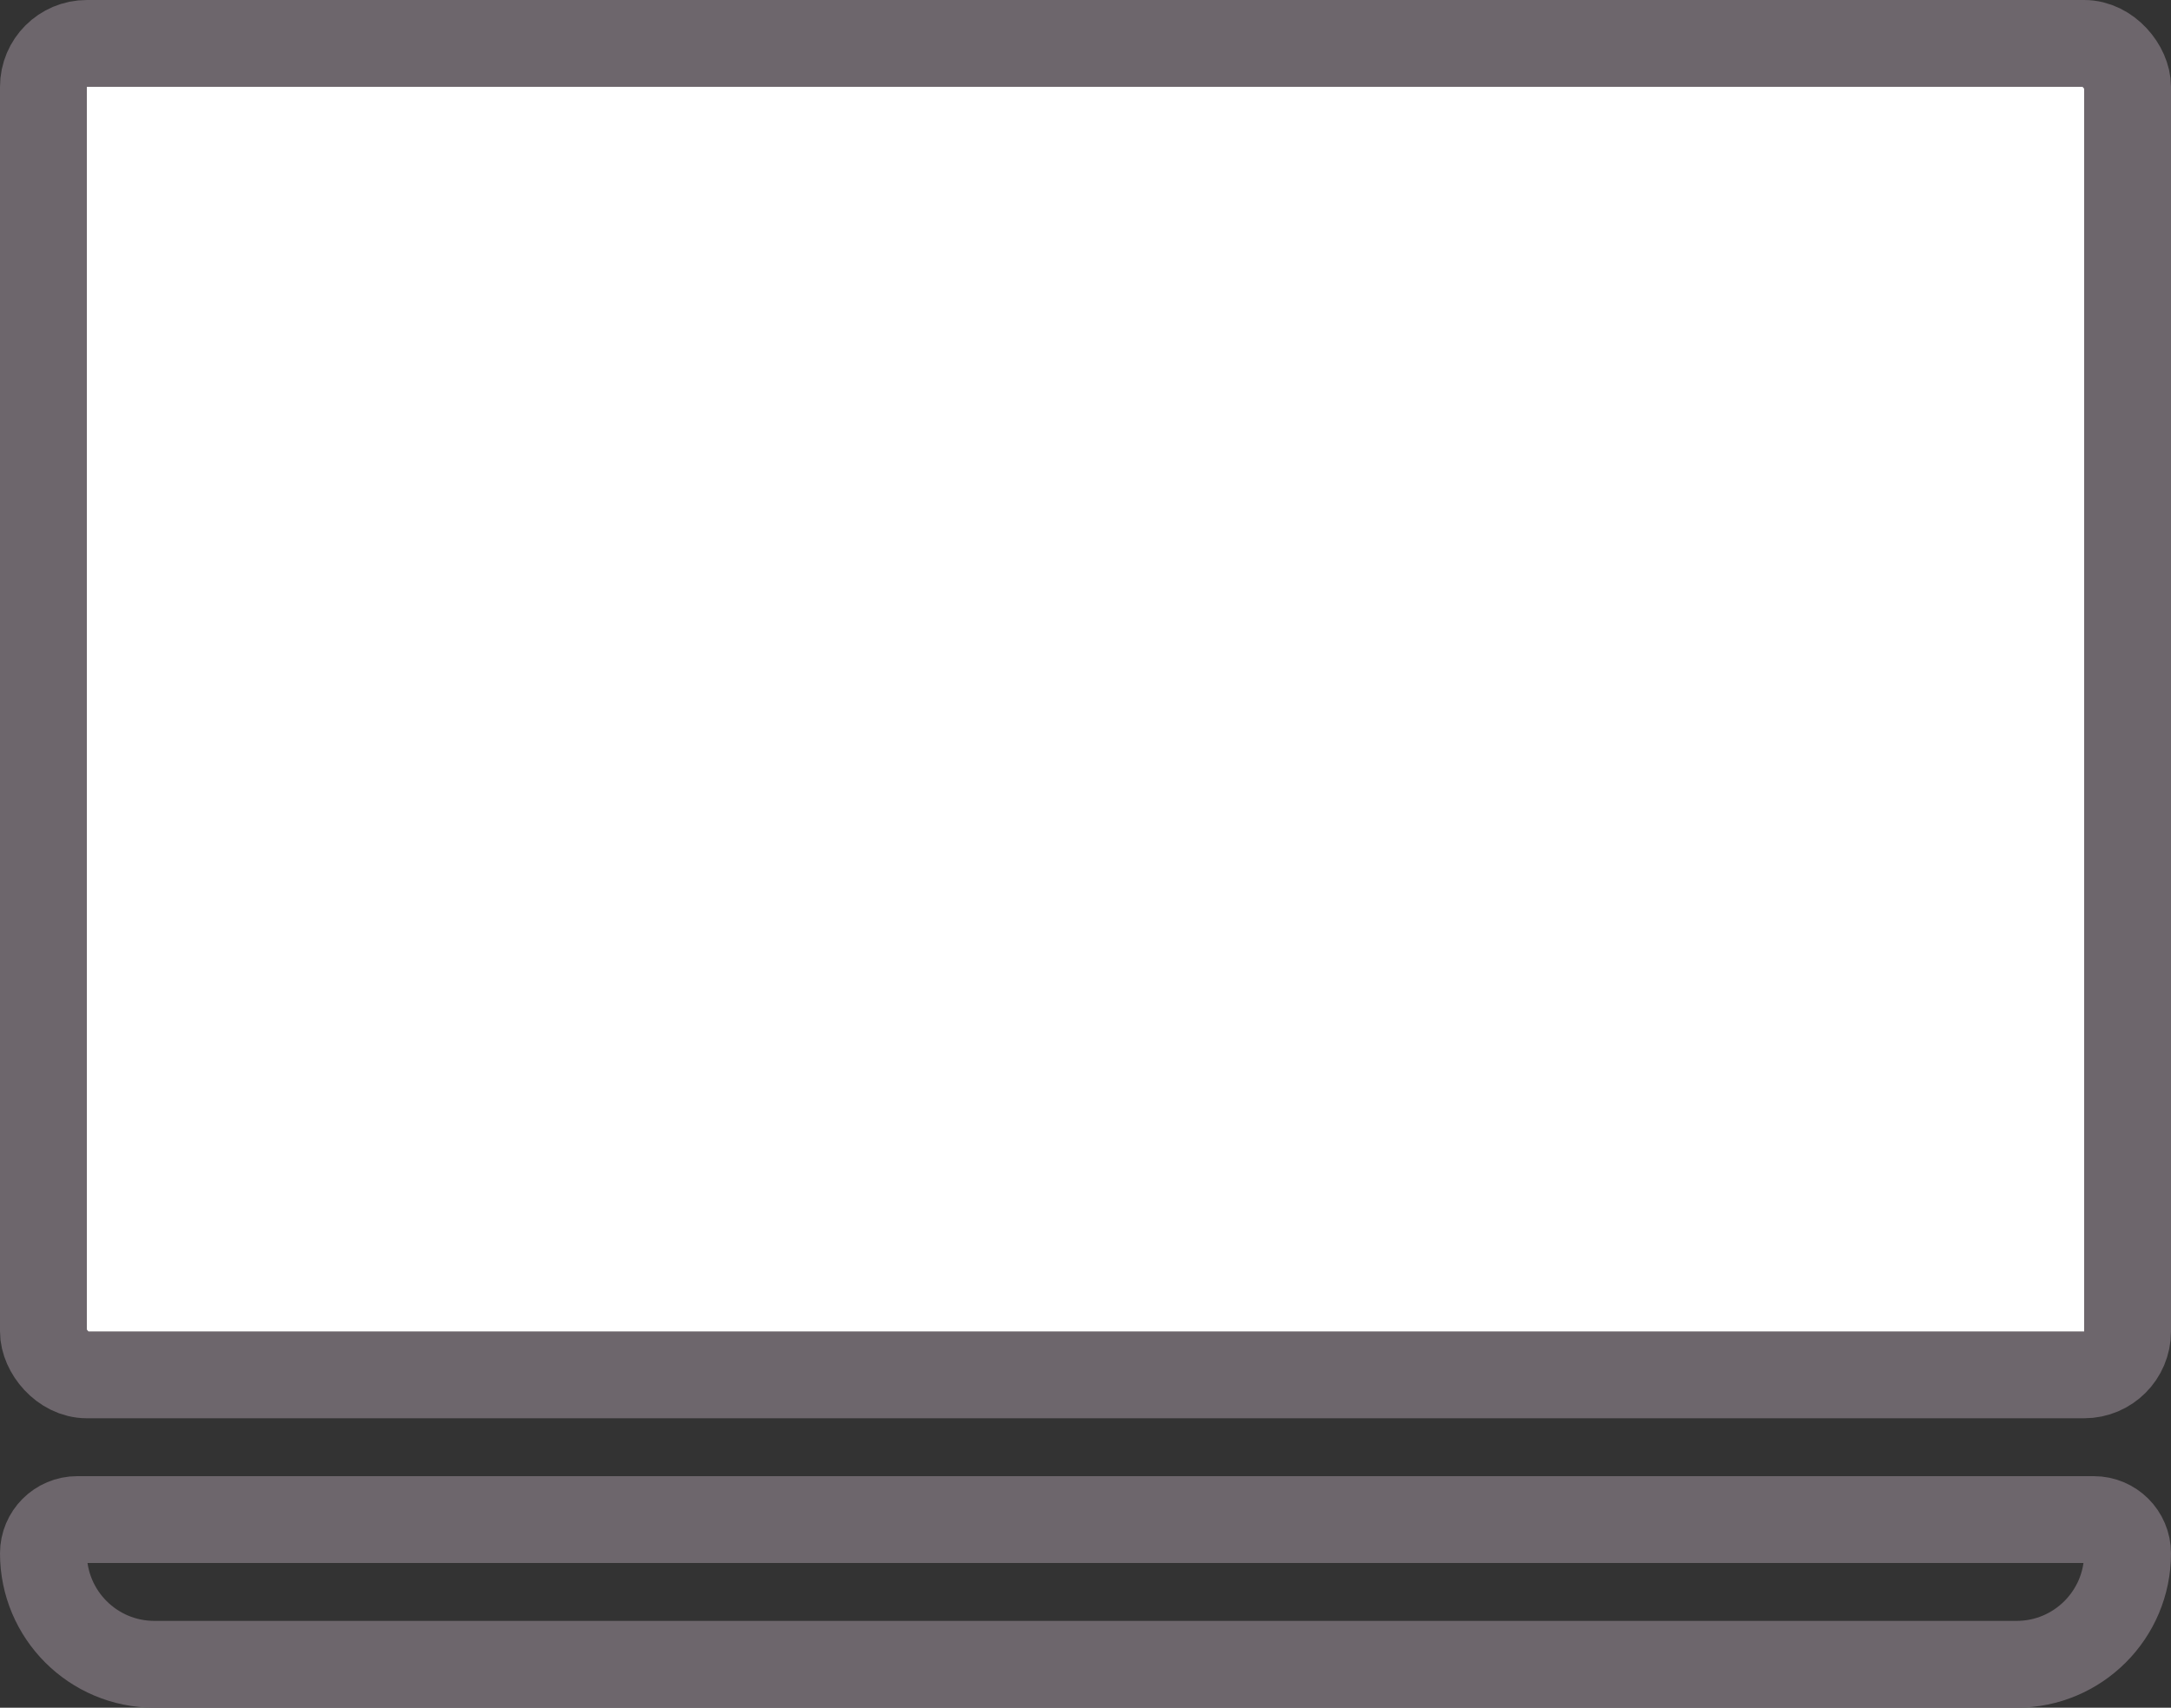 <?xml version="1.0" encoding="UTF-8"?> <svg xmlns="http://www.w3.org/2000/svg" width="75" height="59" viewBox="0 0 75 59" fill="none"><rect x="0" y="0" width="75" height="59" fill="#333333" stroke="none"/><rect x="1.5" y="1.5" width="72" height="46" rx="1.5" fill="white" stroke="#6D666C" stroke-width="3"></rect><path d="M2.667 52.5H72.333C72.977 52.5 73.5 53.023 73.5 53.667C73.5 55.784 71.784 57.5 69.667 57.5H5.333C3.216 57.5 1.5 55.784 1.5 53.667C1.5 53.023 2.023 52.5 2.667 52.5Z" stroke="#6D666C" stroke-width="3"></path></svg> 
